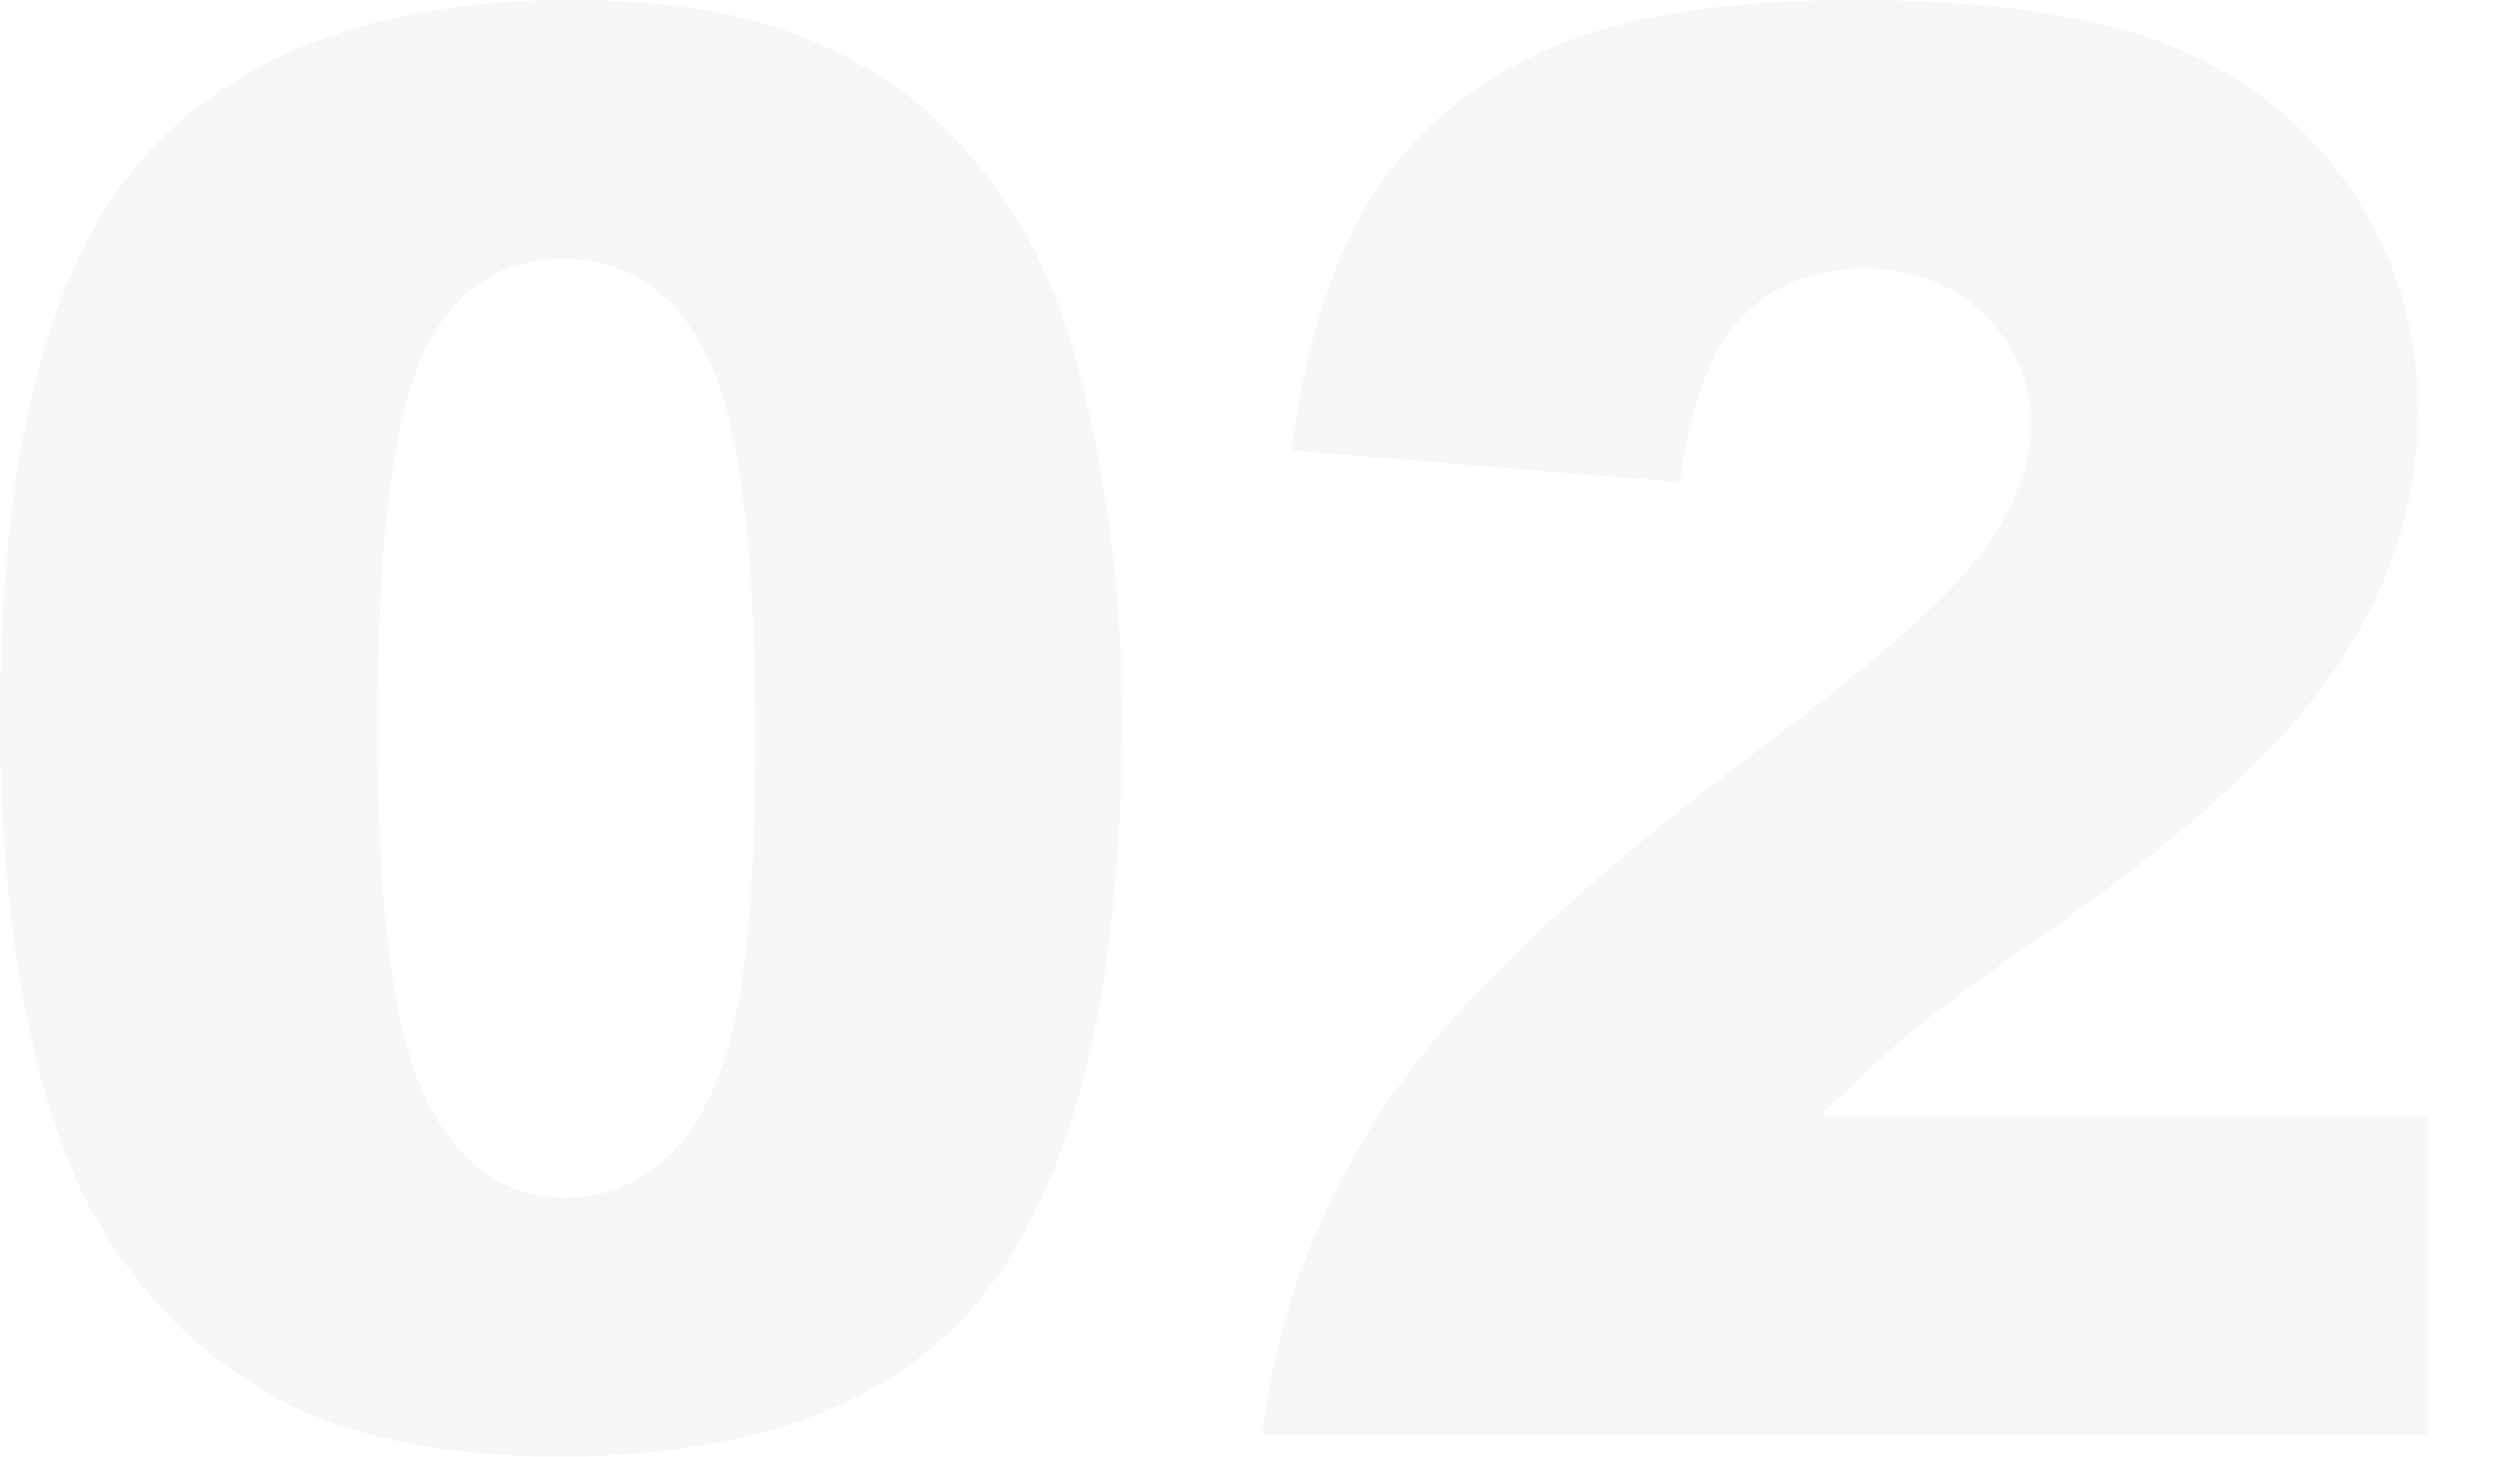 <svg xmlns="http://www.w3.org/2000/svg" width="230" height="134" viewBox="0 0 230 134">
    <g fill="none" fill-opacity=".04" fill-rule="evenodd">
        <g fill="#404040" fill-rule="nonzero">
            <path d="M51.529 134c18.957 0 32.313-5.45 40.068-16.352 7.755-10.902 11.633-28.108 11.633-51.62 0-10.49-1.178-20.566-3.533-30.23-1.207-5.068-2.8-9.502-4.783-13.303-1.981-3.8-4.696-7.424-8.143-10.872-3.446-3.447-7.898-6.246-13.356-8.397C67.958 1.076 60.978 0 52.476 0 34.783 0 21.614 4.92 12.968 14.761 4.323 24.602 0 41.838 0 66.47c0 10.017.847 19.166 2.542 27.445 1.695 8.28 4.064 14.805 7.109 19.578 4.193 6.718 9.565 11.815 16.113 15.292C32.314 132.262 40.901 134 51.53 134zm.448-23.822c-5.596 0-9.868-3.051-12.816-9.154-2.947-6.102-4.42-17.488-4.42-34.158 0-16.491 1.34-27.788 4.019-33.89 2.679-6.103 7.025-9.154 13.039-9.154 5.894 0 10.315 2.992 13.262 8.975 2.947 5.983 4.42 17.667 4.42 35.051 0 11.848-.64 20.57-1.92 26.166-1.28 5.596-3.274 9.69-5.983 12.28-2.71 2.589-5.91 3.884-9.6 3.884zm171.356 21.837v-29.396H167.54c3.275-3.246 6.126-5.873 8.553-7.88 2.427-2.007 7.238-5.52 14.431-10.536 12.106-8.618 20.455-16.528 25.046-23.73 4.59-7.2 6.886-14.756 6.886-22.666 0-7.437-2.003-14.152-6.01-20.143-4.005-5.991-9.503-10.433-16.491-13.325C192.965 1.446 183.185 0 170.61 0c-12.048 0-21.478 1.52-28.292 4.56-6.813 3.04-12.091 7.408-15.834 13.104-3.743 5.696-6.316 13.62-7.72 23.773l35.792 2.922c.994-7.32 2.939-12.425 5.834-15.318 2.895-2.892 6.623-4.338 11.185-4.338 4.386 0 8.026 1.402 10.921 4.206 2.895 2.803 4.343 6.183 4.343 10.138 0 3.66-1.462 7.526-4.387 11.599-2.924 4.072-9.62 10.034-20.089 17.885-17.135 12.809-28.817 23.92-35.046 33.336-6.228 9.414-9.957 19.464-11.185 30.148h107.2z"/>
        </g>
    </g>
</svg>
